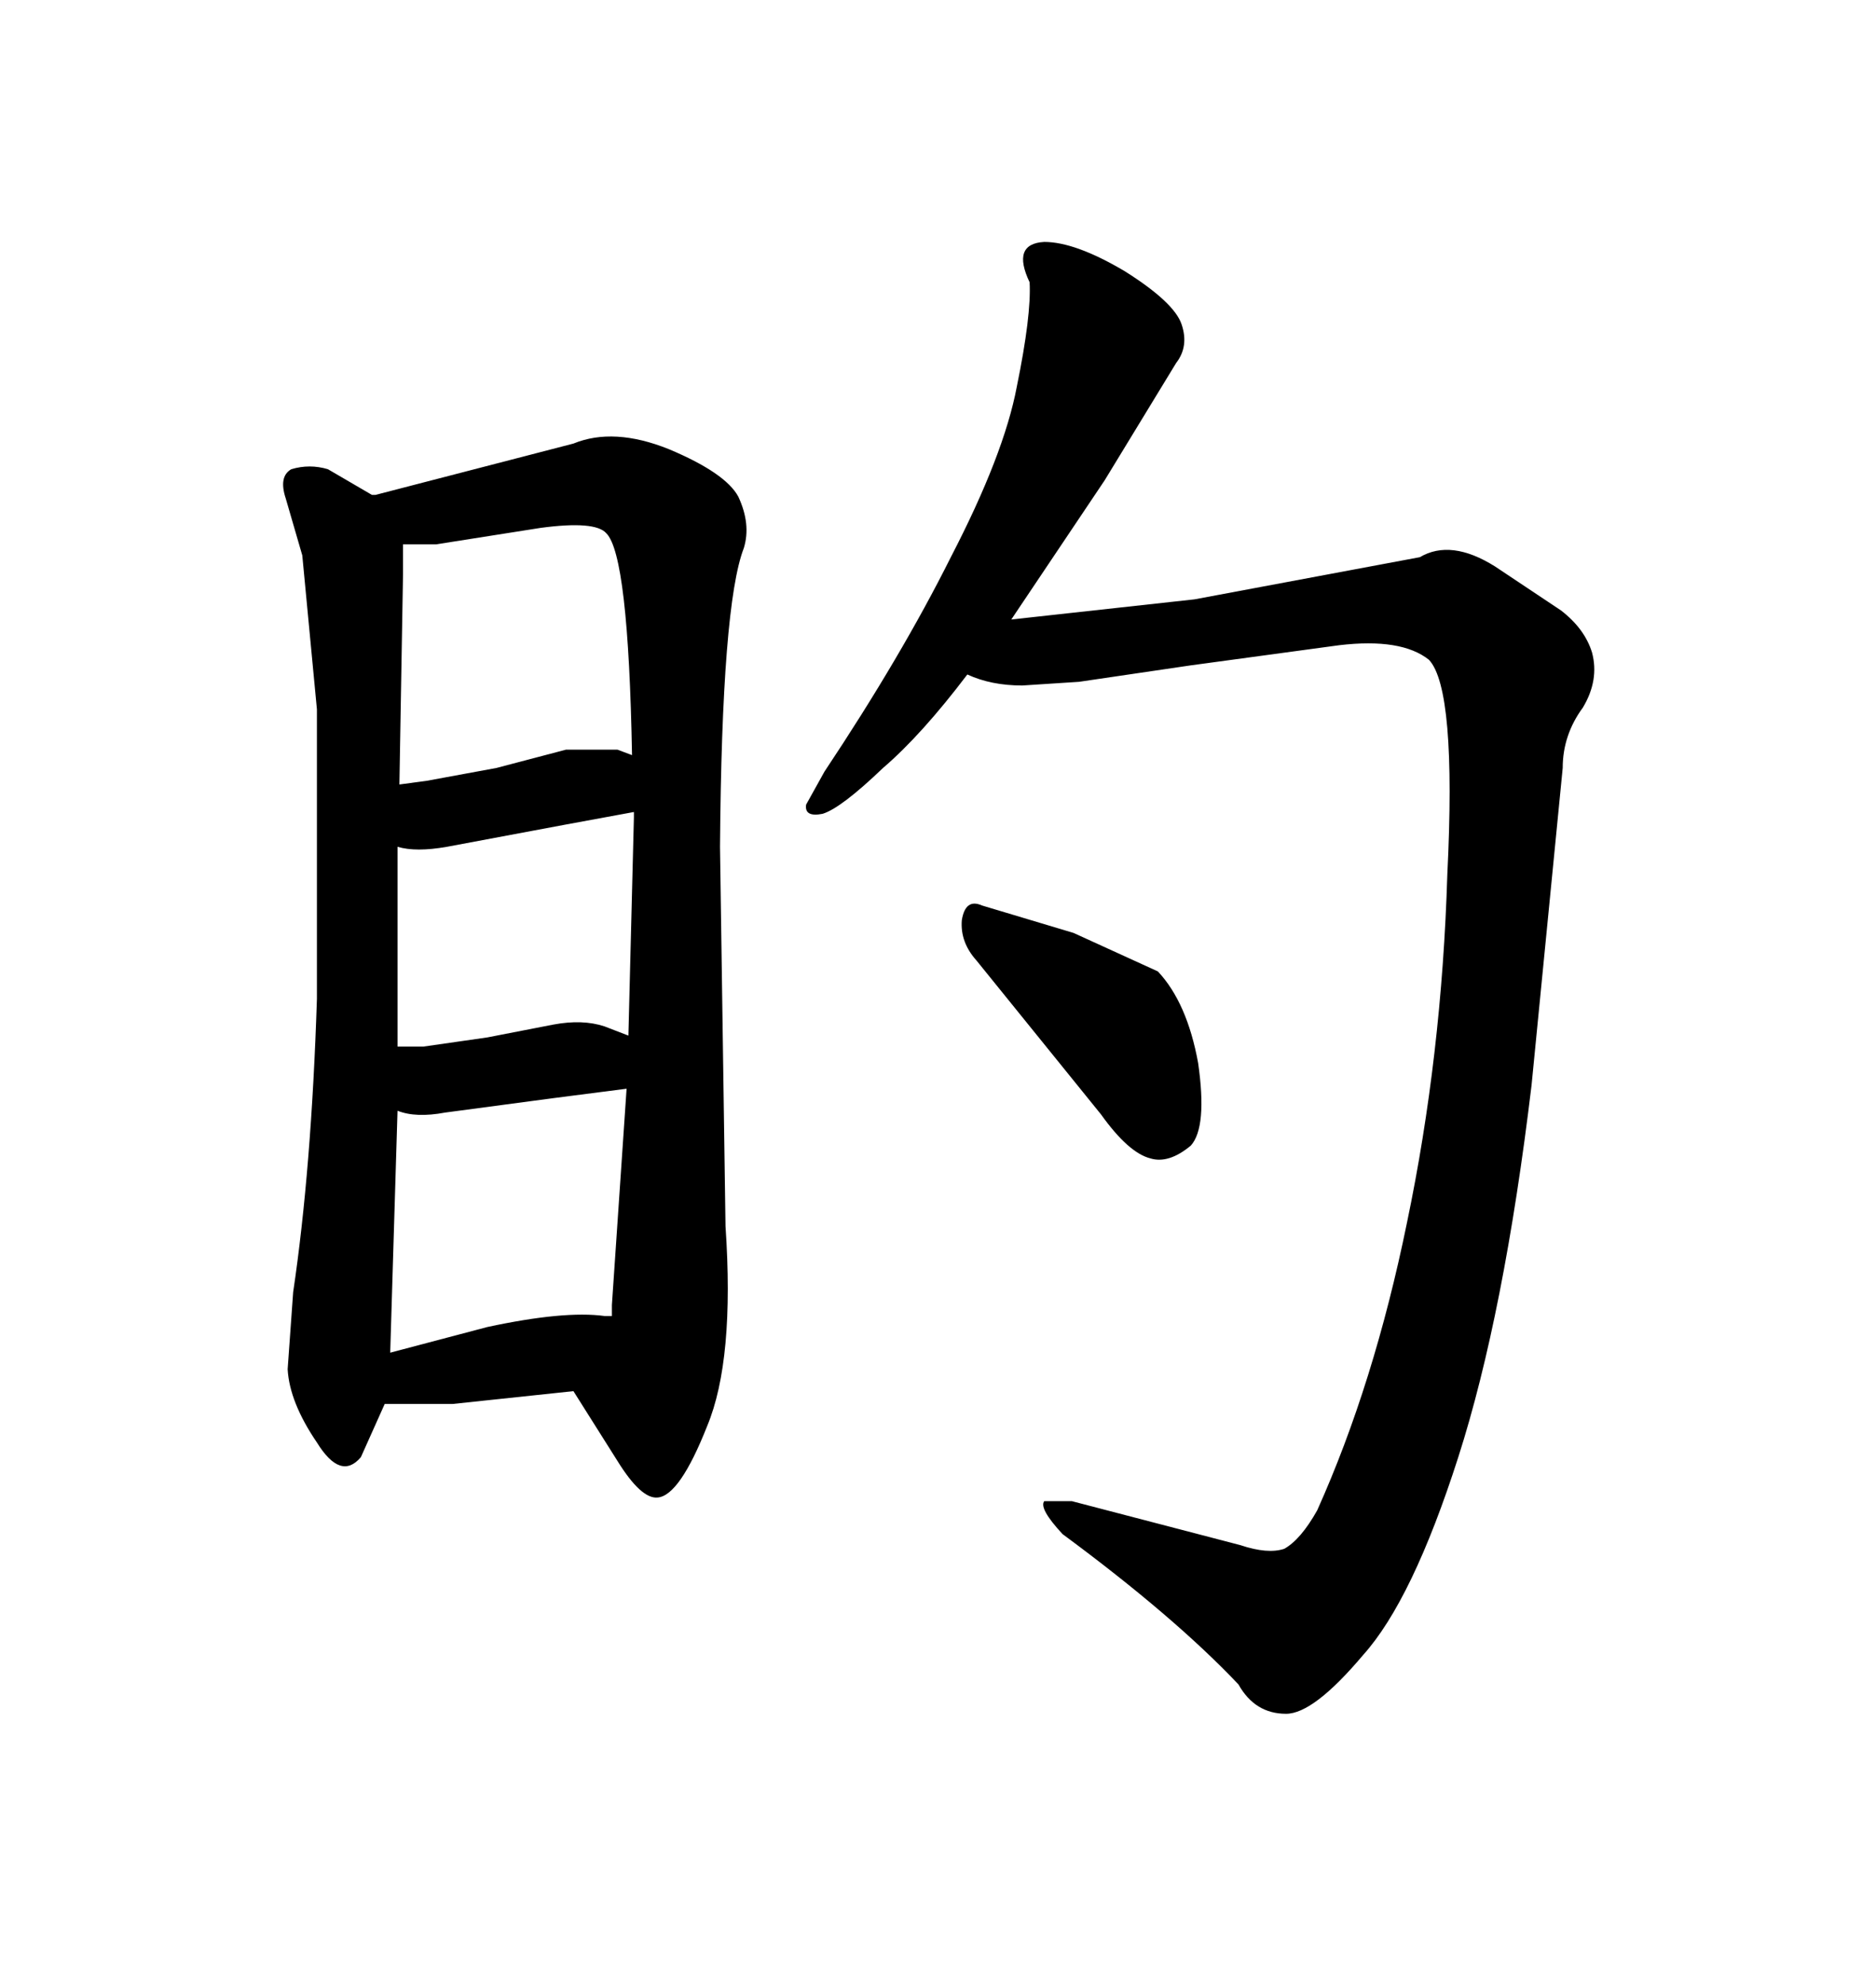 <svg xmlns="http://www.w3.org/2000/svg" xmlns:xlink="http://www.w3.org/1999/xlink" width="300" height="317.285"><path d="M152.05 89.06L152.05 89.06Q144.14 104.88 131.84 123.34L131.84 123.34L128.91 128.61Q128.61 130.66 131.54 130.08L131.54 130.08Q134.47 129.20 141.21 122.75L141.21 122.75Q147.36 117.48 154.69 107.81L154.69 107.81Q158.50 109.57 163.48 109.57L163.48 109.57L172.56 108.98L190.43 106.35L214.16 103.13Q224.12 101.95 228.52 105.47L228.52 105.47Q232.91 110.16 231.45 139.75L231.45 139.75Q230.57 168.75 225 195.41L225 195.41Q219.73 221.19 210.64 241.41L210.64 241.41Q208.01 246.09 205.37 247.56L205.37 247.56Q202.73 248.44 198.34 246.97L198.34 246.97L171.39 239.94L166.99 239.94Q166.11 241.11 169.92 245.21L169.92 245.21Q187.79 258.40 198.05 269.24L198.05 269.24Q200.68 273.93 205.66 273.93L205.66 273.93Q210.06 273.93 217.97 264.55L217.97 264.55Q225.88 255.76 233.20 232.91L233.20 232.91Q240.53 210.06 244.92 173.44L244.92 173.44L249.90 122.75Q249.90 117.48 253.13 113.09L253.13 113.09Q255.76 108.69 254.59 104.30L254.59 104.30Q253.42 100.49 249.61 97.56L249.61 97.56L239.06 90.53Q232.03 86.13 227.05 89.06L227.05 89.06L191.02 95.80L161.72 99.02L176.66 76.76L188.09 58.01Q190.14 55.37 188.96 51.86Q187.79 48.34 179.88 43.36L179.88 43.36Q171.97 38.67 166.99 38.67L166.99 38.67Q161.72 38.96 164.65 45.12L164.65 45.12Q164.94 50.39 162.60 61.82L162.60 61.82Q160.55 72.66 152.05 89.06ZM156.15 153.52L156.15 153.52L176.07 178.13Q180.47 184.28 183.98 185.16L183.98 185.16Q186.91 186.04 190.43 183.11L190.43 183.11Q193.07 180.18 191.60 169.92L191.60 169.92Q189.84 160.25 185.16 155.27L185.16 155.27L171.68 149.12L157.03 144.73Q154.39 143.55 153.81 147.07L153.81 147.07Q153.52 150.59 156.15 153.52ZM116.02 196.00L116.02 196.00L115.14 135.35Q115.43 96.68 118.95 87.60L118.95 87.60Q120.12 83.79 118.07 79.39L118.07 79.39Q116.02 75.59 106.93 71.78L106.93 71.78Q98.14 68.26 91.70 70.90L91.70 70.90L60.06 79.10L59.47 79.10L52.44 75Q49.51 74.12 46.58 75L46.58 75Q44.53 76.17 45.70 79.69L45.70 79.69L48.34 88.77L50.68 113.38L50.68 159.67Q49.80 186.91 46.88 206.54L46.88 206.54L46.00 218.85Q46.29 224.12 50.68 230.57L50.68 230.57Q54.49 236.72 57.71 232.91L57.71 232.91L61.52 224.41L72.36 224.41L91.70 222.36L98.73 233.50Q102.54 239.65 105.18 239.36L105.18 239.36Q108.69 239.06 113.09 227.93L113.09 227.93Q117.48 217.38 116.02 196.00ZM77.93 212.11L62.40 216.21L63.57 177.54Q66.50 178.71 71.19 177.83L71.19 177.83L88.77 175.49L100.20 174.02L97.85 208.59L97.85 210.35L96.68 210.35Q90.23 209.47 77.93 212.11L77.93 212.11ZM101.37 129.79L101.37 130.66L100.49 165.53L96.68 164.06Q93.16 162.89 88.48 163.77L88.48 163.77L77.93 165.82L67.68 167.29L63.57 167.29L63.57 135.35Q66.50 136.23 71.48 135.35L71.48 135.35L90.23 131.84L101.37 129.79ZM96.97 85.25L96.97 85.25Q100.49 88.77 101.07 120.70L101.07 120.70L98.73 119.82L90.53 119.82L79.39 122.75L68.26 124.80L63.87 125.39L64.45 91.70L64.45 87.01L69.73 87.01L86.43 84.38Q95.21 83.20 96.97 85.25Z"/></svg>